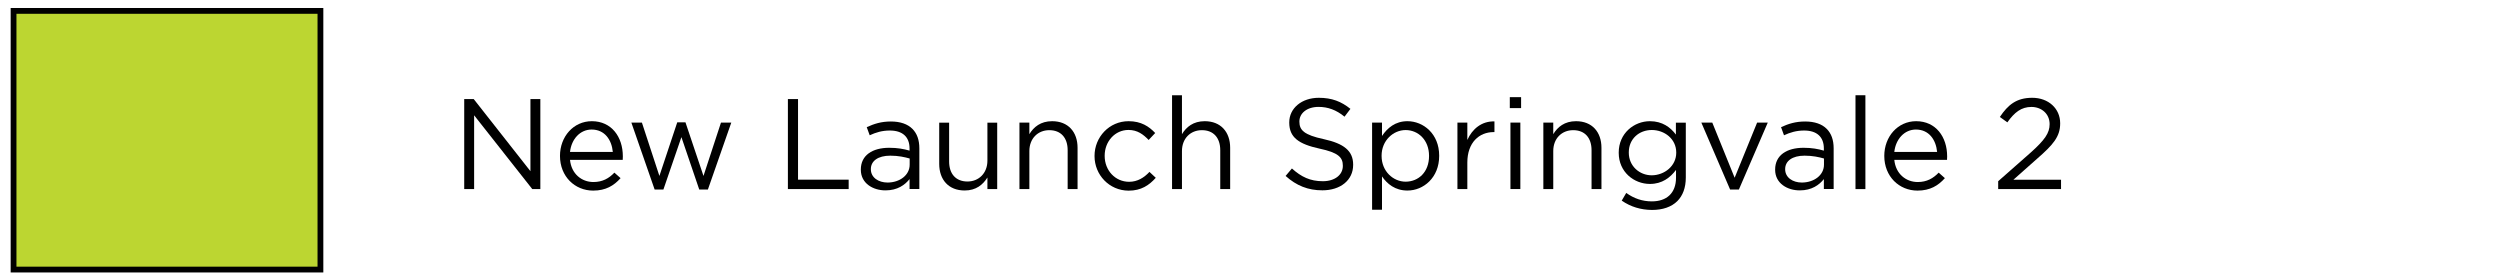 <svg xmlns="http://www.w3.org/2000/svg" xmlns:xlink="http://www.w3.org/1999/xlink" id="Layer_1" x="0px" y="0px" viewBox="0 0 431.53 48.41" style="enable-background:new 0 0 431.53 48.41;" xml:space="preserve">
<style type="text/css">
	.st0{fill:#BCD631;}
</style>
<g>
	<rect x="2.34" y="1.88" class="st0" width="52.97" height="44.65"></rect>
	<path d="M54.81,2.38v43.65H2.84V2.38H54.81 M55.81,1.38H1.84v45.65h53.97V1.38L55.81,1.38z"></path>
</g>
<g>
	<path d="M80.13,17.1h1.64l9.79,12.45V17.1h1.71v15.53h-1.4L81.84,19.9v12.74h-1.71V17.1z"></path>
	<path d="M102.43,31.42c1.58,0,2.69-0.64,3.62-1.62l1.07,0.95c-1.15,1.29-2.55,2.15-4.73,2.15c-3.15,0-5.73-2.42-5.73-5.99   c0-3.33,2.33-5.99,5.5-5.99c3.4,0,5.35,2.71,5.35,6.08c0,0.16,0,0.33-0.02,0.6h-9.1C98.63,30.02,100.41,31.42,102.43,31.42z    M105.78,26.22c-0.2-2.09-1.4-3.86-3.66-3.86c-1.98,0-3.48,1.64-3.73,3.86H105.78z"></path>
	<path d="M108.98,21.16h1.82l3.02,9.21l3.08-9.25h1.42l3.11,9.25l3.02-9.21h1.78l-4.04,11.56h-1.49l-3.08-9.05l-3.11,9.05h-1.51   L108.98,21.16z"></path>
	<path d="M136,17.1h1.75v13.91h8.74v1.62H136V17.1z"></path>
	<path d="M148.59,29.31v-0.05c0-2.46,2-3.75,4.9-3.75c1.46,0,2.49,0.2,3.51,0.49v-0.36c0-2.04-1.24-3.11-3.4-3.11   c-1.35,0-2.42,0.33-3.48,0.82l-0.51-1.4c1.27-0.58,2.49-0.98,4.17-0.98c1.62,0,2.88,0.44,3.71,1.27c0.8,0.8,1.2,1.91,1.2,3.37v7.01   H157v-1.71c-0.8,1.02-2.11,1.95-4.13,1.95C150.72,32.88,148.59,31.66,148.59,29.31z M157.02,28.42v-1.06   c-0.84-0.24-1.95-0.49-3.35-0.49c-2.13,0-3.35,0.93-3.35,2.31v0.04c0,1.44,1.33,2.29,2.89,2.29   C155.31,31.5,157.02,30.24,157.02,28.42z"></path>
	<path d="M162.12,28.29v-7.12h1.71v6.7c0,2.13,1.15,3.46,3.17,3.46c1.95,0,3.44-1.44,3.44-3.59v-6.57h1.69v11.47h-1.69v-2   c-0.78,1.24-1.95,2.24-3.93,2.24C163.74,32.88,162.12,31.02,162.12,28.29z"></path>
	<path d="M175.97,21.16h1.71v2c0.75-1.24,1.95-2.24,3.93-2.24c2.77,0,4.39,1.86,4.39,4.59v7.12h-1.71v-6.7   c0-2.13-1.15-3.46-3.17-3.46c-1.97,0-3.44,1.44-3.44,3.6v6.57h-1.71V21.16z"></path>
	<path d="M188.93,26.95v-0.04c0-3.24,2.53-5.99,5.88-5.99c2.17,0,3.53,0.91,4.59,2.04l-1.13,1.2c-0.91-0.95-1.93-1.73-3.48-1.73   c-2.33,0-4.11,1.98-4.11,4.44v0.05c0,2.49,1.82,4.46,4.22,4.46c1.46,0,2.6-0.73,3.51-1.71l1.09,1.02   c-1.15,1.29-2.53,2.22-4.68,2.22C191.46,32.9,188.93,30.17,188.93,26.95z"></path>
	<path d="M202.31,16.44h1.71v6.72c0.75-1.24,1.95-2.24,3.93-2.24c2.77,0,4.39,1.86,4.39,4.59v7.12h-1.71v-6.7   c0-2.13-1.15-3.46-3.17-3.46c-1.98,0-3.44,1.44-3.44,3.6v6.57h-1.71V16.44z"></path>
	<path d="M221.91,30.37l1.09-1.29c1.62,1.46,3.17,2.2,5.33,2.2c2.09,0,3.46-1.11,3.46-2.64V28.6c0-1.44-0.78-2.26-4.04-2.95   c-3.57-0.78-5.21-1.93-5.21-4.48v-0.05c0-2.44,2.15-4.24,5.1-4.24c2.26,0,3.88,0.64,5.46,1.91l-1.02,1.35   c-1.44-1.18-2.88-1.69-4.48-1.69c-2.02,0-3.31,1.11-3.31,2.51v0.04c0,1.46,0.8,2.29,4.22,3.02c3.46,0.76,5.06,2.02,5.06,4.39v0.05   c0,2.66-2.22,4.39-5.3,4.39C225.79,32.86,223.77,32.04,221.91,30.37z"></path>
	<path d="M236.84,21.16h1.71v2.31c0.93-1.38,2.29-2.55,4.39-2.55c2.75,0,5.48,2.18,5.48,5.95v0.05c0,3.75-2.71,5.97-5.48,5.97   c-2.13,0-3.51-1.15-4.39-2.44v5.75h-1.71V21.16z M246.67,26.93v-0.04c0-2.71-1.86-4.44-4.04-4.44c-2.13,0-4.15,1.8-4.15,4.42v0.05   c0,2.66,2.02,4.44,4.15,4.44C244.85,31.35,246.67,29.71,246.67,26.93z"></path>
	<path d="M251.57,21.16h1.71v3c0.84-1.91,2.51-3.28,4.68-3.2v1.84h-0.13c-2.51,0-4.55,1.8-4.55,5.26v4.57h-1.71V21.16z"></path>
	<path d="M260.61,16.77h1.95v1.89h-1.95V16.77z M260.72,21.16h1.71v11.47h-1.71V21.16z"></path>
	<path d="M266.4,21.16h1.71v2c0.75-1.24,1.95-2.24,3.93-2.24c2.77,0,4.39,1.86,4.39,4.59v7.12h-1.71v-6.7   c0-2.13-1.15-3.46-3.17-3.46c-1.98,0-3.44,1.44-3.44,3.6v6.57h-1.71V21.16z"></path>
	<path d="M279.93,34.63l0.78-1.33c1.31,0.95,2.77,1.46,4.42,1.46c2.53,0,4.17-1.4,4.17-4.08v-1.35c-1,1.33-2.4,2.42-4.5,2.42   c-2.75,0-5.39-2.06-5.39-5.37v-0.04c0-3.35,2.66-5.42,5.39-5.42c2.15,0,3.55,1.07,4.48,2.31v-2.06h1.71v9.48   c0,1.77-0.53,3.13-1.46,4.06c-1.02,1.02-2.55,1.53-4.37,1.53C283.24,36.23,281.47,35.7,279.93,34.63z M289.34,26.36v-0.04   c0-2.35-2.04-3.88-4.22-3.88c-2.17,0-3.97,1.51-3.97,3.86v0.05c0,2.31,1.84,3.91,3.97,3.91C287.3,30.24,289.34,28.66,289.34,26.36z   "></path>
	<path d="M293.67,21.16h1.89l3.86,9.52l3.88-9.52h1.84l-4.99,11.56h-1.51L293.67,21.16z"></path>
	<path d="M306.41,29.31v-0.05c0-2.46,2-3.75,4.9-3.75c1.46,0,2.49,0.2,3.51,0.49v-0.36c0-2.04-1.24-3.11-3.4-3.11   c-1.35,0-2.42,0.33-3.48,0.82l-0.51-1.4c1.26-0.58,2.49-0.98,4.17-0.98c1.62,0,2.89,0.44,3.71,1.27c0.8,0.8,1.2,1.91,1.2,3.37v7.01   h-1.69v-1.71c-0.8,1.02-2.11,1.95-4.13,1.95C308.54,32.88,306.41,31.66,306.41,29.31z M314.84,28.42v-1.06   c-0.84-0.24-1.95-0.49-3.35-0.49c-2.13,0-3.35,0.93-3.35,2.31v0.04c0,1.44,1.33,2.29,2.88,2.29   C313.13,31.5,314.84,30.24,314.84,28.42z"></path>
	<path d="M320.28,16.44h1.71v16.2h-1.71V16.44z"></path>
	<path d="M331.02,31.42c1.58,0,2.68-0.64,3.62-1.62l1.07,0.95c-1.15,1.29-2.55,2.15-4.73,2.15c-3.15,0-5.73-2.42-5.73-5.99   c0-3.33,2.33-5.99,5.5-5.99c3.4,0,5.35,2.71,5.35,6.08c0,0.16,0,0.33-0.02,0.6h-9.1C327.22,30.02,329,31.42,331.02,31.42z    M334.37,26.22c-0.2-2.09-1.4-3.86-3.66-3.86c-1.98,0-3.48,1.64-3.73,3.86H334.37z"></path>
	<path d="M344.91,31.28l5.64-4.97c2.37-2.13,3.24-3.33,3.24-4.88c0-1.82-1.44-2.97-3.13-2.97c-1.77,0-2.93,0.93-4.17,2.66   l-1.29-0.93c1.4-2.09,2.86-3.31,5.59-3.31c2.8,0,4.82,1.86,4.82,4.39v0.04c0,2.26-1.2,3.66-3.93,6.04l-4.15,3.68h8.23v1.6h-10.85   V31.28z"></path>
</g>
</svg>